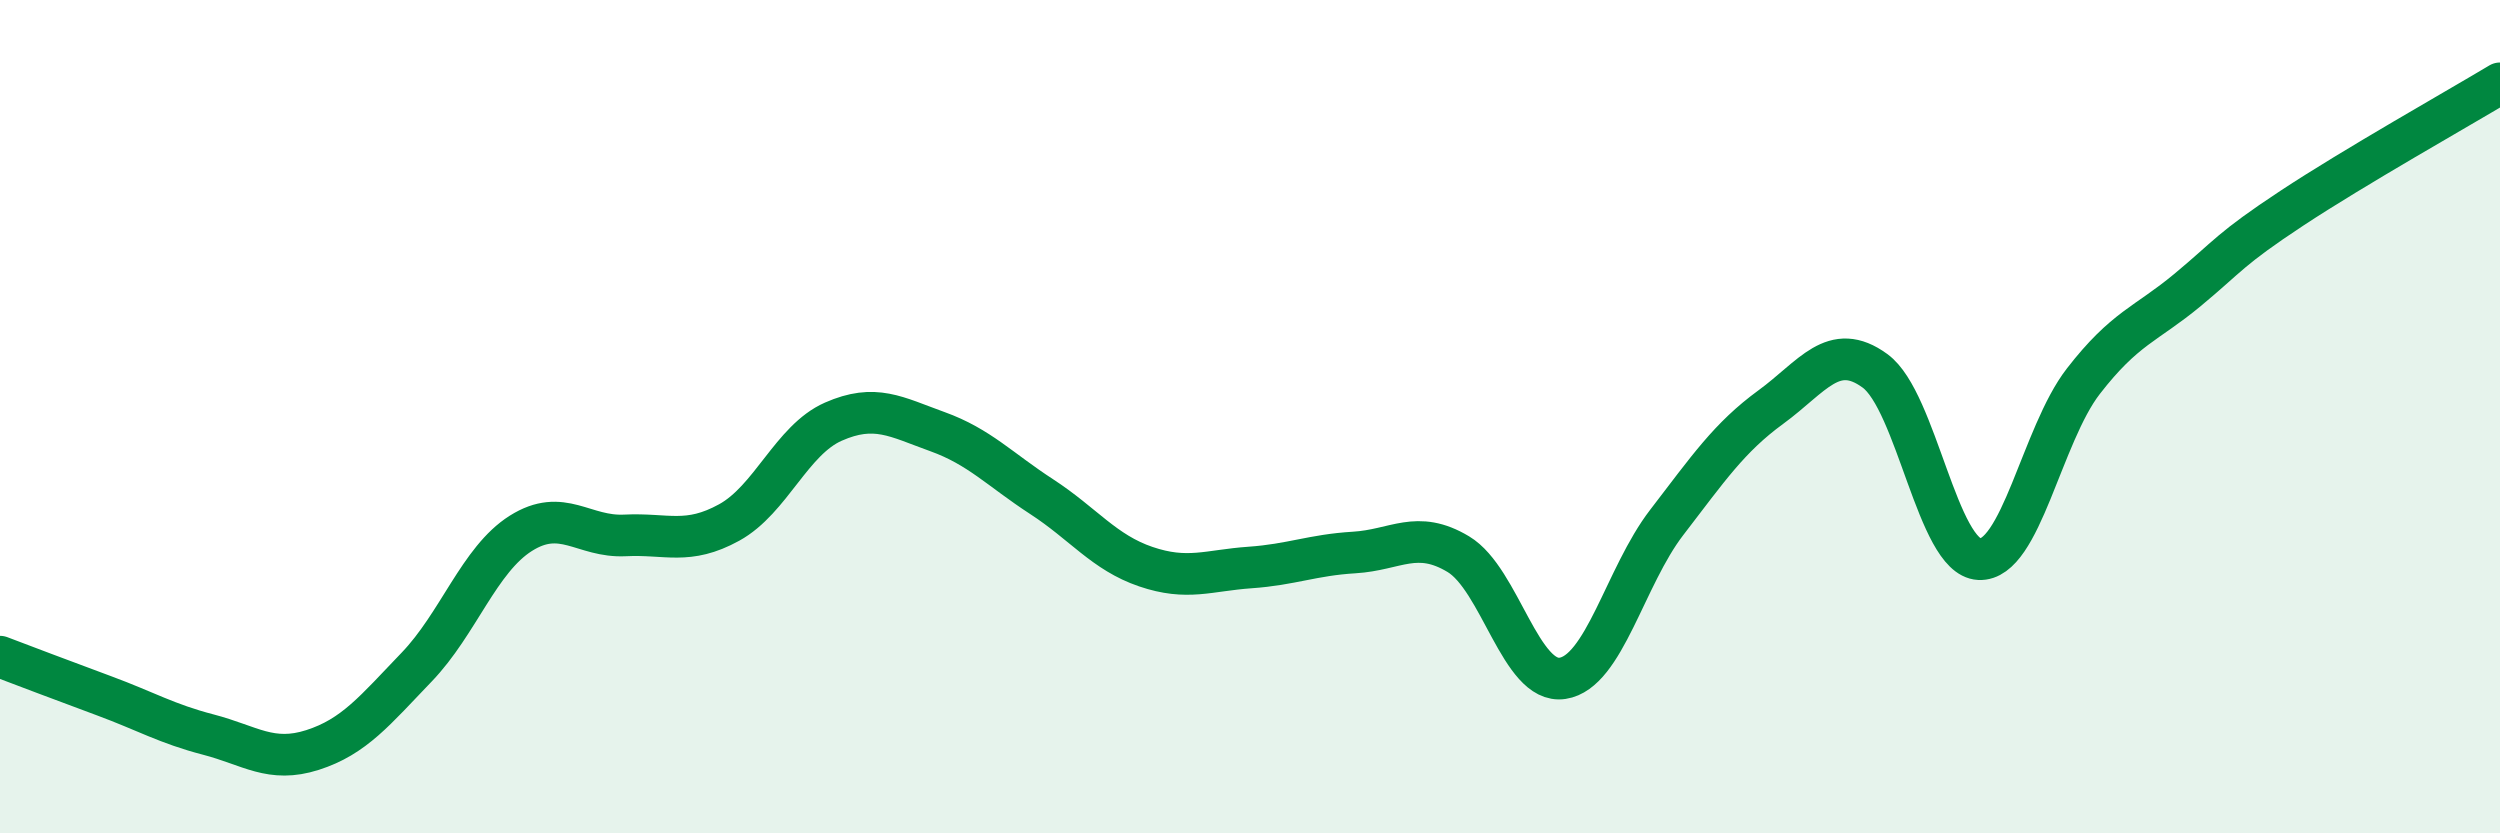 
    <svg width="60" height="20" viewBox="0 0 60 20" xmlns="http://www.w3.org/2000/svg">
      <path
        d="M 0,15.76 C 0.5,15.95 1.5,16.33 2.5,16.7 C 3.5,17.07 4,17.37 5,17.63 C 6,17.89 6.5,18.32 7.5,18 C 8.5,17.68 9,17.05 10,16.01 C 11,14.97 11.5,13.43 12.5,12.8 C 13.5,12.17 14,12.9 15,12.85 C 16,12.8 16.5,13.09 17.5,12.54 C 18.5,11.99 19,10.56 20,10.12 C 21,9.68 21.5,10 22.5,10.36 C 23.5,10.72 24,11.27 25,11.92 C 26,12.57 26.5,13.26 27.5,13.6 C 28.5,13.94 29,13.69 30,13.62 C 31,13.55 31.5,13.32 32.5,13.26 C 33.5,13.2 34,12.7 35,13.3 C 36,13.9 36.5,16.43 37.5,16.28 C 38.5,16.13 39,13.84 40,12.54 C 41,11.24 41.5,10.5 42.5,9.77 C 43.5,9.04 44,8.17 45,8.9 C 46,9.63 46.5,13.37 47.5,13.42 C 48.5,13.47 49,10.44 50,9.15 C 51,7.86 51.5,7.79 52.5,6.96 C 53.5,6.13 53.5,5.99 55,5 C 56.5,4.01 59,2.6 60,2L60 20L0 20Z"
        fill="#008740"
        opacity="0.1"
        stroke-linecap="round"
        stroke-linejoin="round"
      />
      <path
        d="M 0,15.76 C 0.5,15.95 1.5,16.33 2.5,16.7 C 3.5,17.07 4,17.37 5,17.63 C 6,17.89 6.5,18.32 7.5,18 C 8.5,17.68 9,17.05 10,16.01 C 11,14.97 11.5,13.43 12.5,12.8 C 13.5,12.17 14,12.9 15,12.85 C 16,12.8 16.5,13.09 17.5,12.54 C 18.5,11.99 19,10.56 20,10.12 C 21,9.68 21.5,10 22.5,10.36 C 23.5,10.72 24,11.27 25,11.92 C 26,12.57 26.5,13.26 27.5,13.6 C 28.5,13.94 29,13.69 30,13.62 C 31,13.55 31.5,13.32 32.5,13.26 C 33.5,13.2 34,12.7 35,13.3 C 36,13.9 36.5,16.43 37.5,16.28 C 38.5,16.13 39,13.84 40,12.54 C 41,11.24 41.5,10.5 42.5,9.77 C 43.5,9.04 44,8.17 45,8.9 C 46,9.63 46.5,13.37 47.5,13.42 C 48.5,13.47 49,10.44 50,9.15 C 51,7.86 51.5,7.79 52.5,6.96 C 53.5,6.13 53.5,5.99 55,5 C 56.5,4.01 59,2.6 60,2"
        stroke="#008740"
        stroke-width="1"
        fill="none"
        stroke-linecap="round"
        stroke-linejoin="round"
      />
    </svg>
  